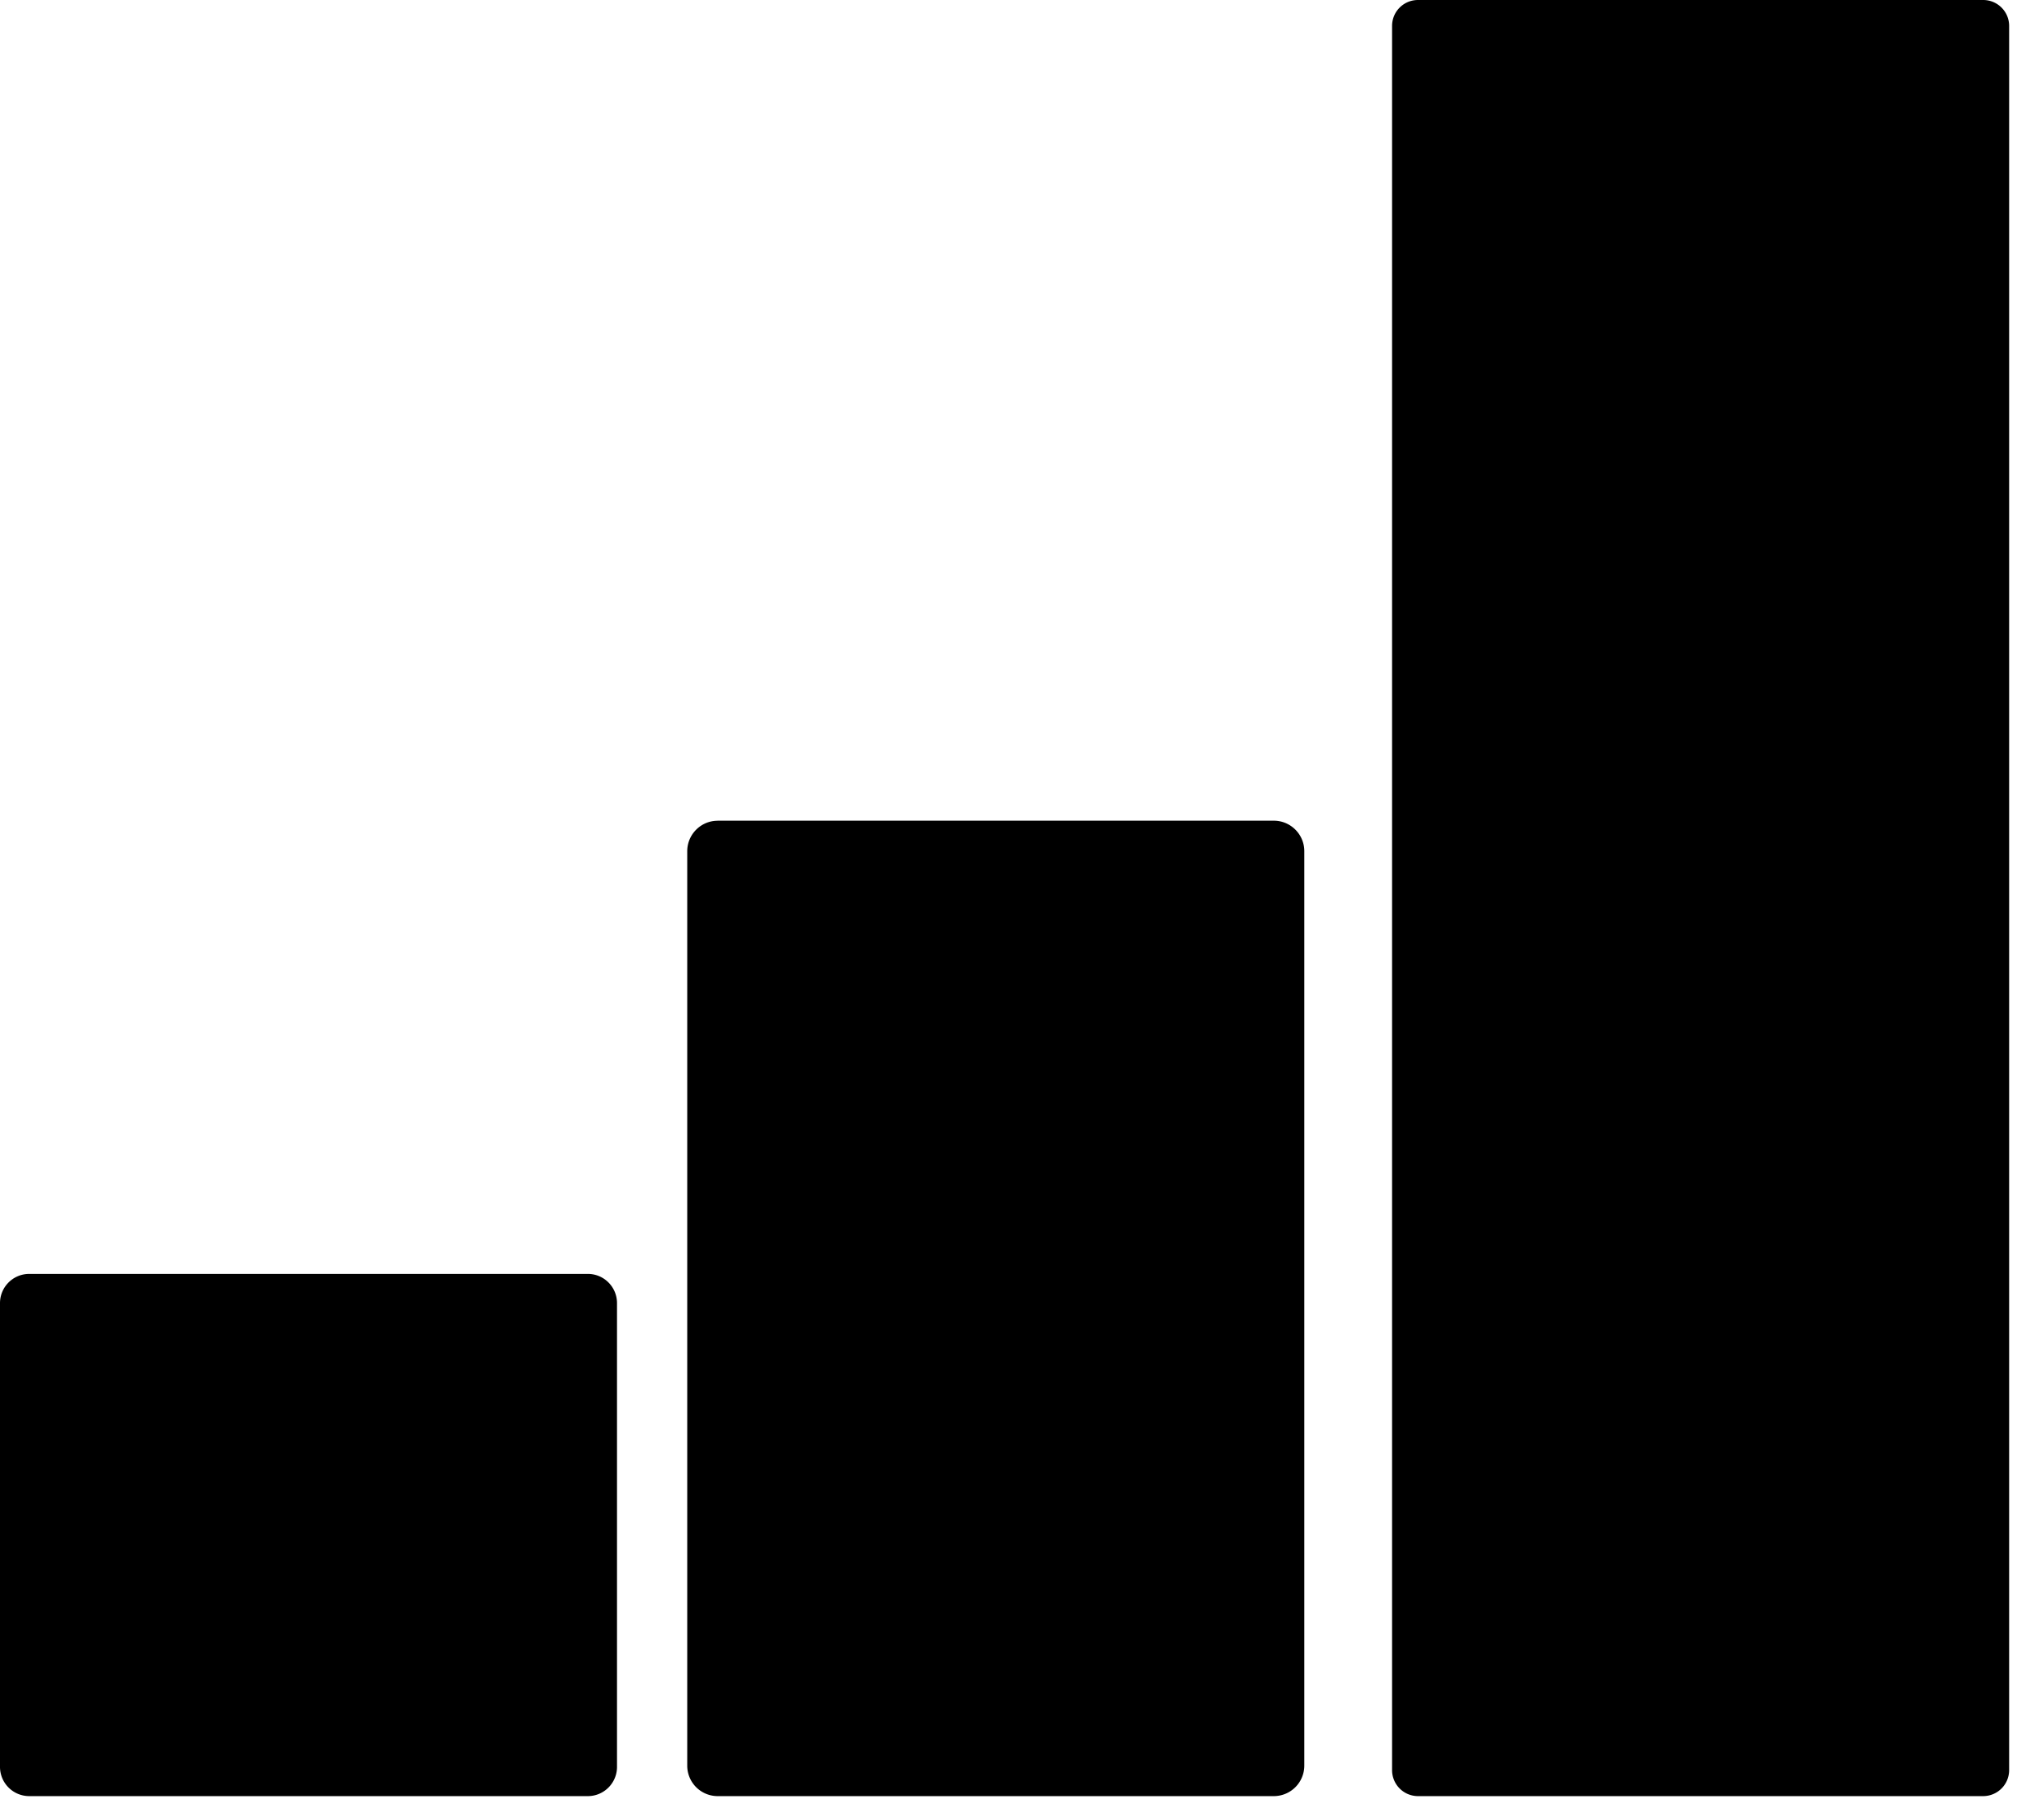 <?xml version="1.0" encoding="UTF-8"?> <svg xmlns="http://www.w3.org/2000/svg" width="36" height="32"><path d="M.515 22.433h9.838c.285 0 .514.231.514.515v8.167c0 .283-.23.514-.514.514H.515A.515.515 0 0 1 0 31.115v-8.167c0-.284.23-.515.515-.515zm12.125-7.981h9.795c.296 0 .537.241.537.537v16.104a.537.537 0 0 1-.537.536H12.64a.536.536 0 0 1-.536-.536V14.99c0-.296.24-.537.536-.537zM24.974 0h9.955c.252 0 .457.204.457.456v30.717a.458.458 0 0 1-.457.456h-9.955a.457.457 0 0 1-.456-.456V.456c0-.252.204-.456.456-.456z"></path></svg> 